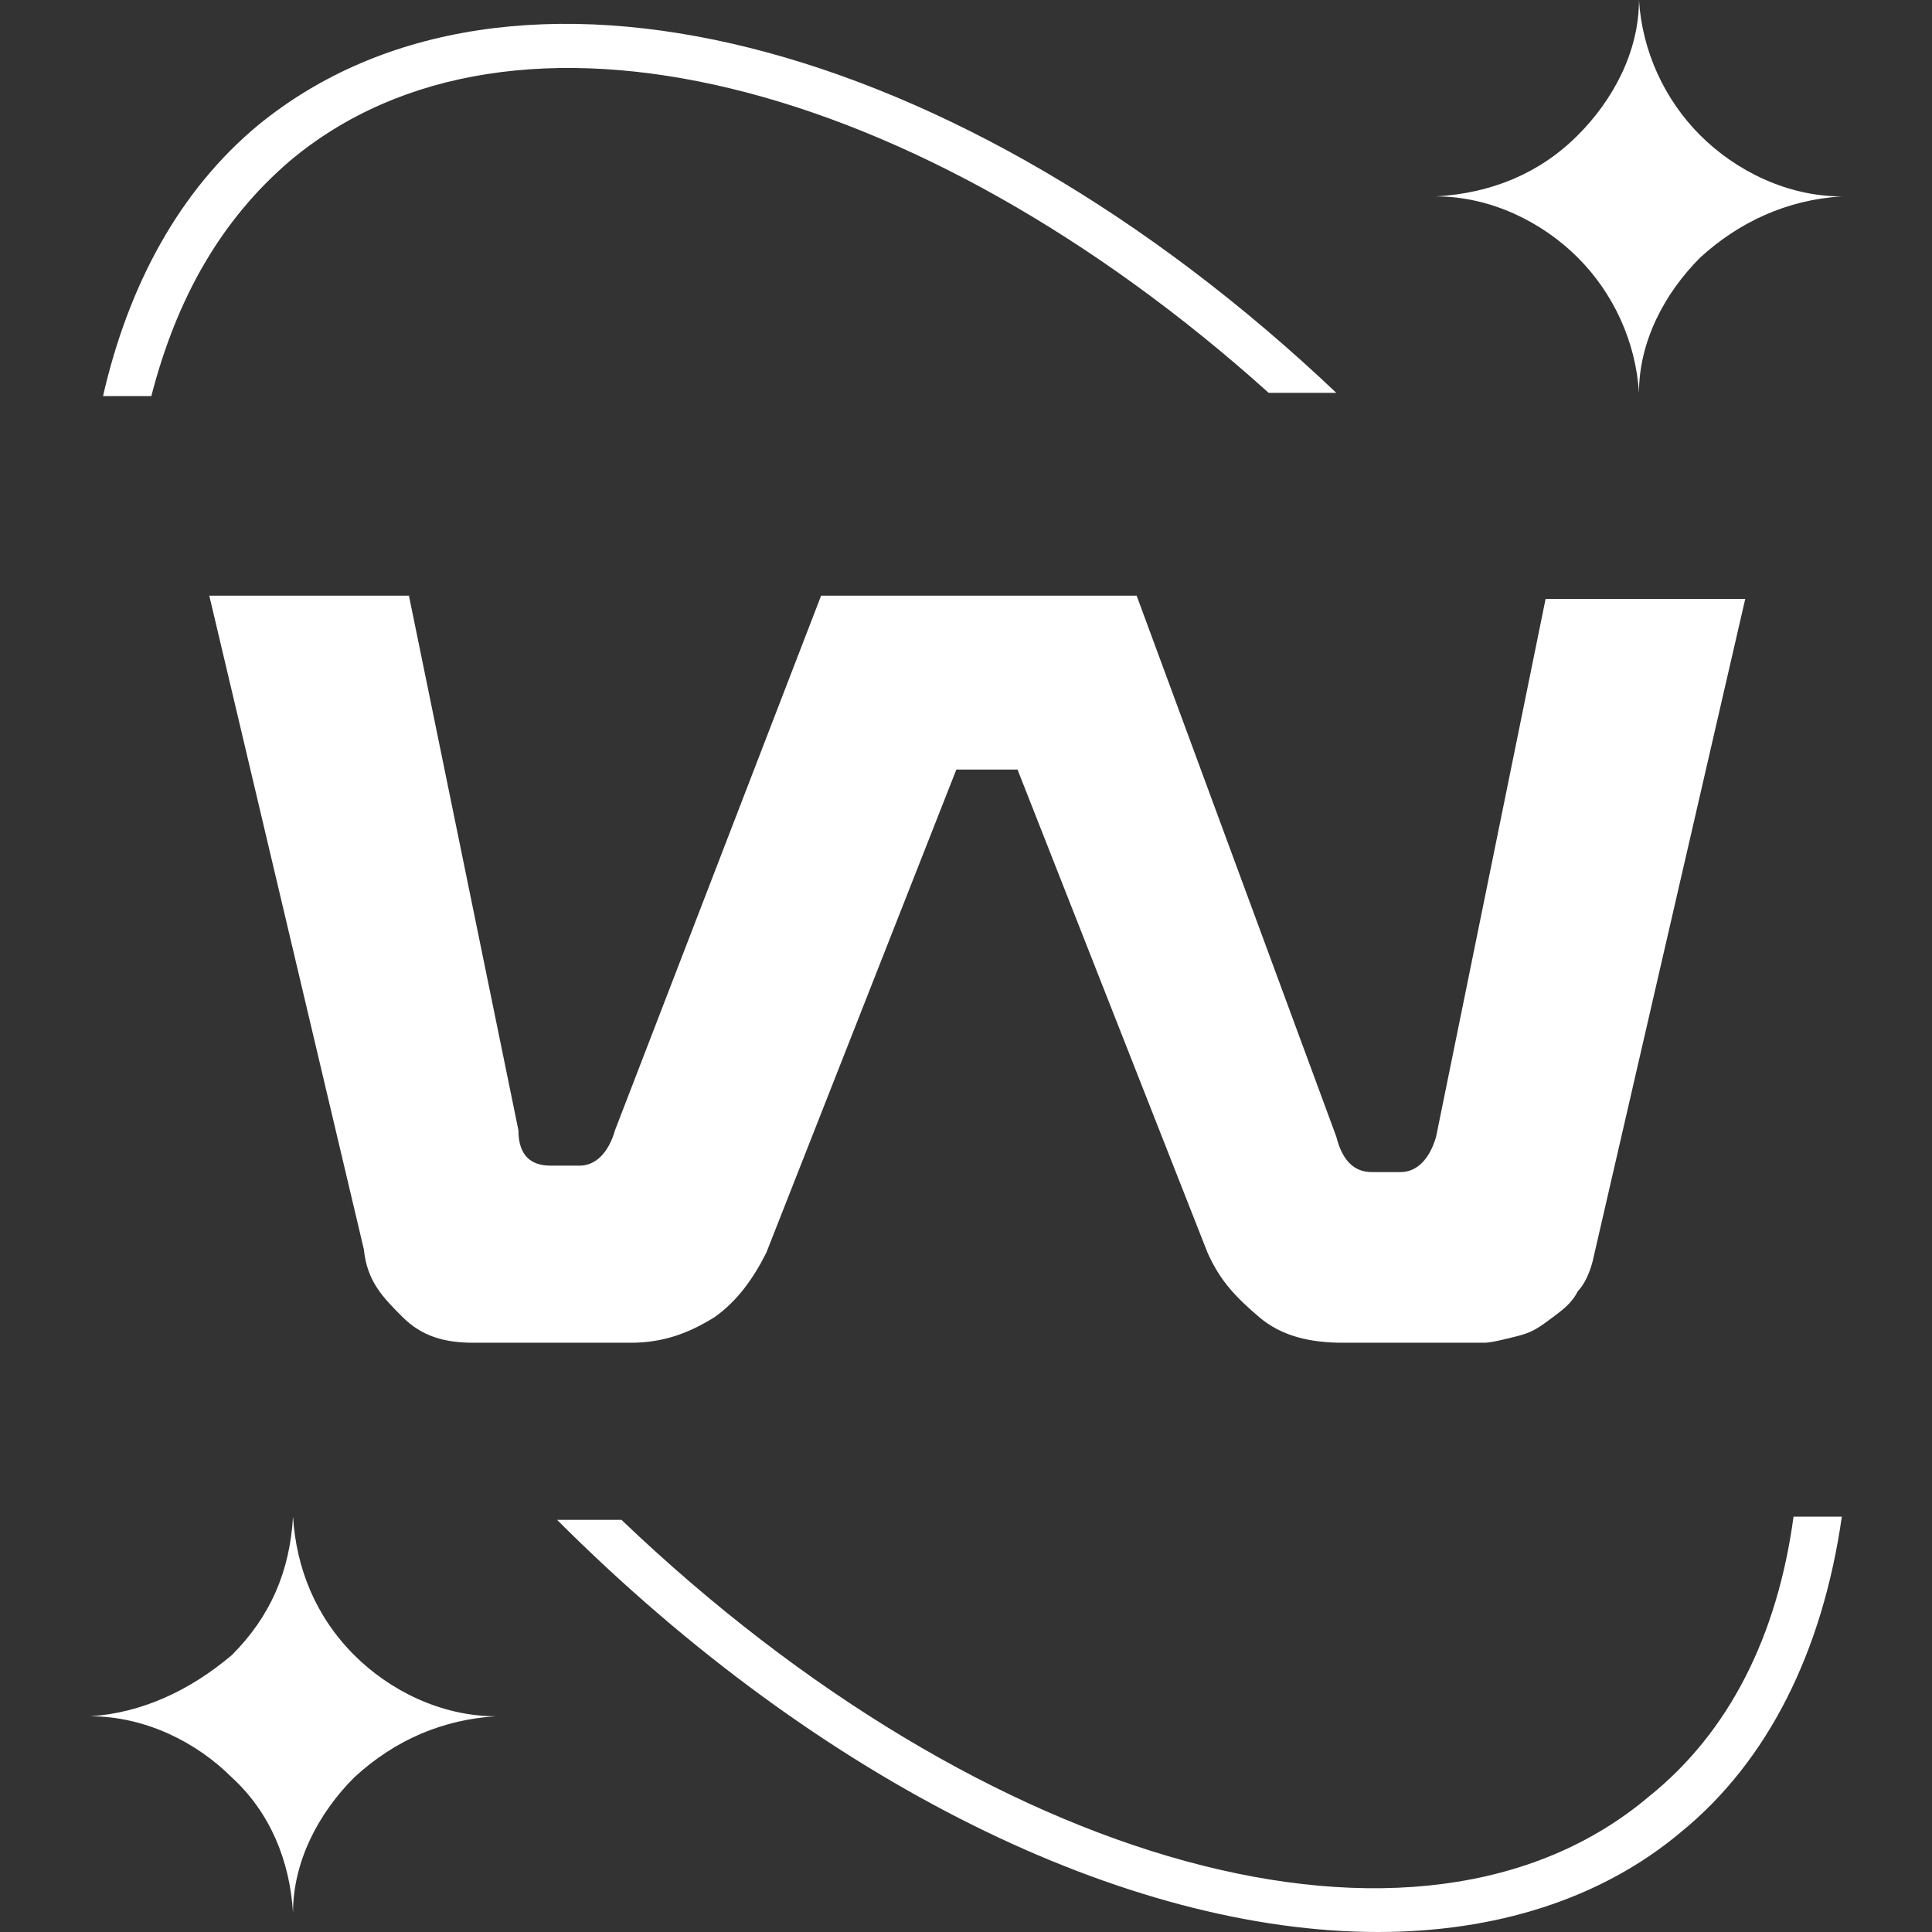 <?xml version="1.0" encoding="iso-8859-1"?>
<!-- Generator: Adobe Illustrator 27.0.0, SVG Export Plug-In . SVG Version: 6.00 Build 0)  -->
<svg version="1.1" id="Layer_1" xmlns="http://www.w3.org/2000/svg" xmlns:xlink="http://www.w3.org/1999/xlink" x="0px" y="0px"
	 width="60px" height="60px" viewBox="0 0 60 60" style="enable-background:new 0 0 60 60;" xml:space="preserve">
<rect x="0" y="0" width="60" height="60" fill="#333333" stroke="none"/>
<style type="text/css">
	.st0{fill:#FFFFFF;}
</style>
<g>
	<g>
		<path class="st0" d="M25.5,18.5h9.8l6.2,16.8c0.2,0.8,0.6,1.1,1.1,1.1h0.9c0.5,0,0.9-0.4,1.1-1.1L48,18.6h6.2L49.5,39
			c-0.1,0.5-0.3,0.9-0.5,1.1c-0.2,0.4-0.5,0.6-0.9,0.9s-0.6,0.4-1,0.5c-0.4,0.1-0.8,0.2-1,0.2h-4.4c-1,0-1.9-0.2-2.6-0.8
			s-1.2-1.1-1.6-2l-5.9-15h-1.9l-5.9,15c-0.4,0.8-0.9,1.5-1.6,2c-0.8,0.5-1.6,0.8-2.6,0.8h-4.9c-0.9,0-1.6-0.2-2.2-0.8
			s-1.1-1.1-1.2-2.1L6.5,18.5h6.2l3.4,16.6c0,0.8,0.4,1.1,1,1.1H18c0.5,0,0.9-0.4,1.1-1.1L25.5,18.5z"/>
		<path class="st0" d="M50.9,0c0.1,1.6,0.8,3.1,1.9,4.2c1.1,1.1,2.7,1.9,4.4,1.9C55.5,6.2,54,6.9,52.8,8c-1.1,1.1-1.9,2.6-1.9,4.2
			C50.8,10.6,50.1,9.1,49,8c-1.1-1.1-2.7-1.9-4.4-1.9C46.3,6,47.8,5.4,49,4.2C50.1,3.1,50.9,1.6,50.9,0z"/>
		<path class="st0" d="M9.1,47.1c0.1,1.6,0.7,3.1,1.9,4.3c1.1,1.1,2.7,1.9,4.4,1.9c-1.6,0.1-3.1,0.7-4.4,1.9
			c-1.1,1.1-1.9,2.6-1.9,4.2c-0.1-1.6-0.7-3.1-1.9-4.2c-1.1-1.1-2.7-1.9-4.4-1.9c1.6-0.1,3.1-0.8,4.4-1.9C8.4,50.2,9,48.8,9.1,47.1z
			"/>
		<path class="st0" d="M9,5c6.9-5.8,19.5-2.6,30.4,7.2h2.1C29.8,1.1,15.8-2.5,8,3.9c-2.4,2-4,4.9-4.8,8.4h1.5C5.5,9.2,6.9,6.8,9,5z"
			/>
		<path class="st0" d="M51.2,55.8c-7.1,6-20.6,2.2-31.9-8.6h-2C25.5,55.4,35,60,42.8,60c3.6,0,6.9-1,9.4-3.1c2.7-2.2,4.4-5.6,5-9.8
			h-1.5C55.2,50.8,53.7,53.8,51.2,55.8z"/>
	</g>
</g>
</svg>
